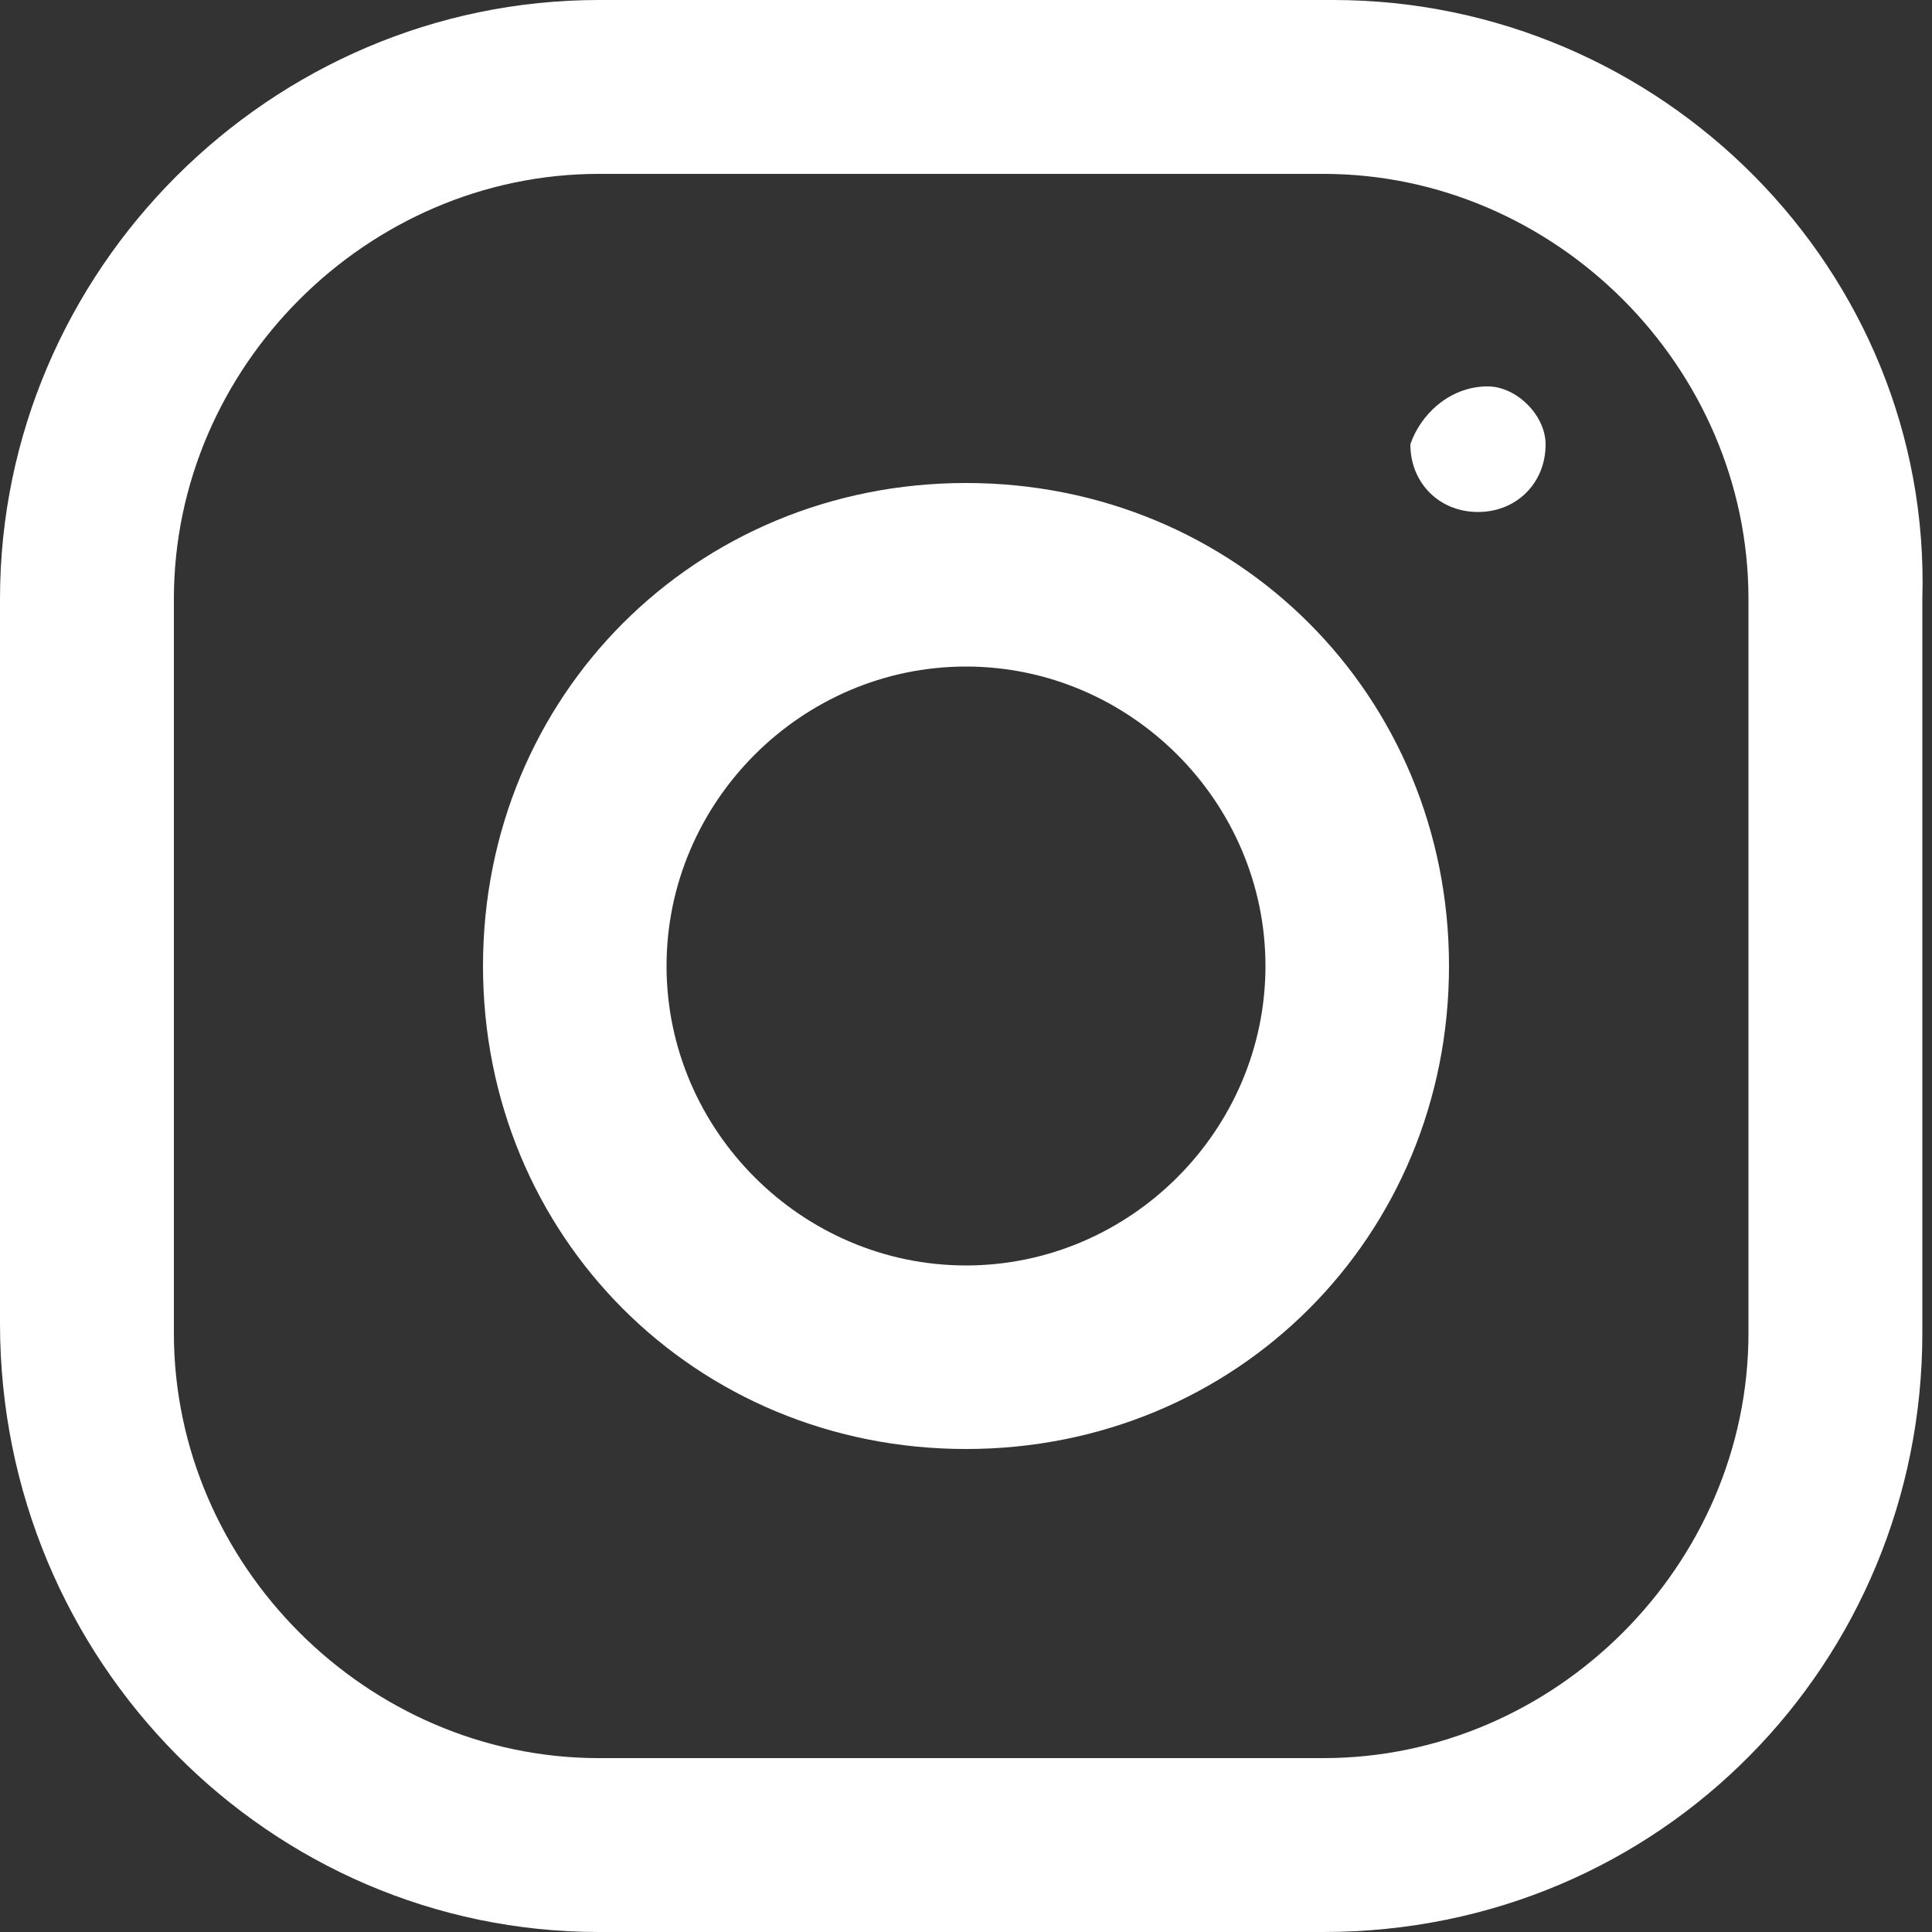 <?xml version="1.0" encoding="utf-8"?>
<!-- Generator: Adobe Illustrator 28.1.0, SVG Export Plug-In . SVG Version: 6.00 Build 0)  -->
<svg version="1.1" id="Layer_1" xmlns="http://www.w3.org/2000/svg" xmlns:xlink="http://www.w3.org/1999/xlink" x="0px" y="0px"
	 viewBox="0 0 20 20" style="enable-background:new 0 0 20 20;" xml:space="preserve">
<rect x="0" y="0" width="20" height="20" fill="#333333" stroke="none"/>
<style type="text/css">
	.st0{fill-rule:evenodd;clip-rule:evenodd;fill:#FFFFFF;}
</style>
<g id="Symbols">
	<g id="Components-_x2F_-Footer-_x2F_-Desktop" transform="translate(-1280, -45)">
		<g id="Colour-_x2F_-Heavy-Grey" transform="translate(1280, 45)">
			<g id="Mask">
				<path id="path-1_00000110432023419168369290000012809523547148896908_" class="st0" d="M16,4.6c0,0.4-0.3,0.7-0.7,0.7
					c-0.4,0-0.7-0.3-0.7-0.7C14.7,4.3,15,4,15.4,4C15.7,4,16,4.3,16,4.6L16,4.6z M10,13.1c-1.7,0-3.1-1.4-3.1-3.1
					c0-1.7,1.4-3.1,3.1-3.1c1.7,0,3.1,1.4,3.1,3.1C13.1,11.7,11.7,13.1,10,13.1L10,13.1z M10,5c-2.8,0-5,2.2-5,5s2.2,5,5,5
					c2.8,0,5-2.2,5-5S12.8,5,10,5L10,5z M18.1,13.8c0,2.4-2,4.4-4.4,4.4H6.2c-2.4,0-4.4-2-4.4-4.4V6.2c0-2.4,2-4.4,4.4-4.4h7.5
					c2.4,0,4.4,2,4.4,4.4V13.8z M13.8,0H6.2C2.8,0,0,2.8,0,6.2v7.5C0,17.2,2.8,20,6.2,20h7.5c3.5,0,6.2-2.8,6.2-6.2V6.2
					C20,2.8,17.2,0,13.8,0L13.8,0z"/>
			</g>
		</g>
	</g>
</g>
</svg>
